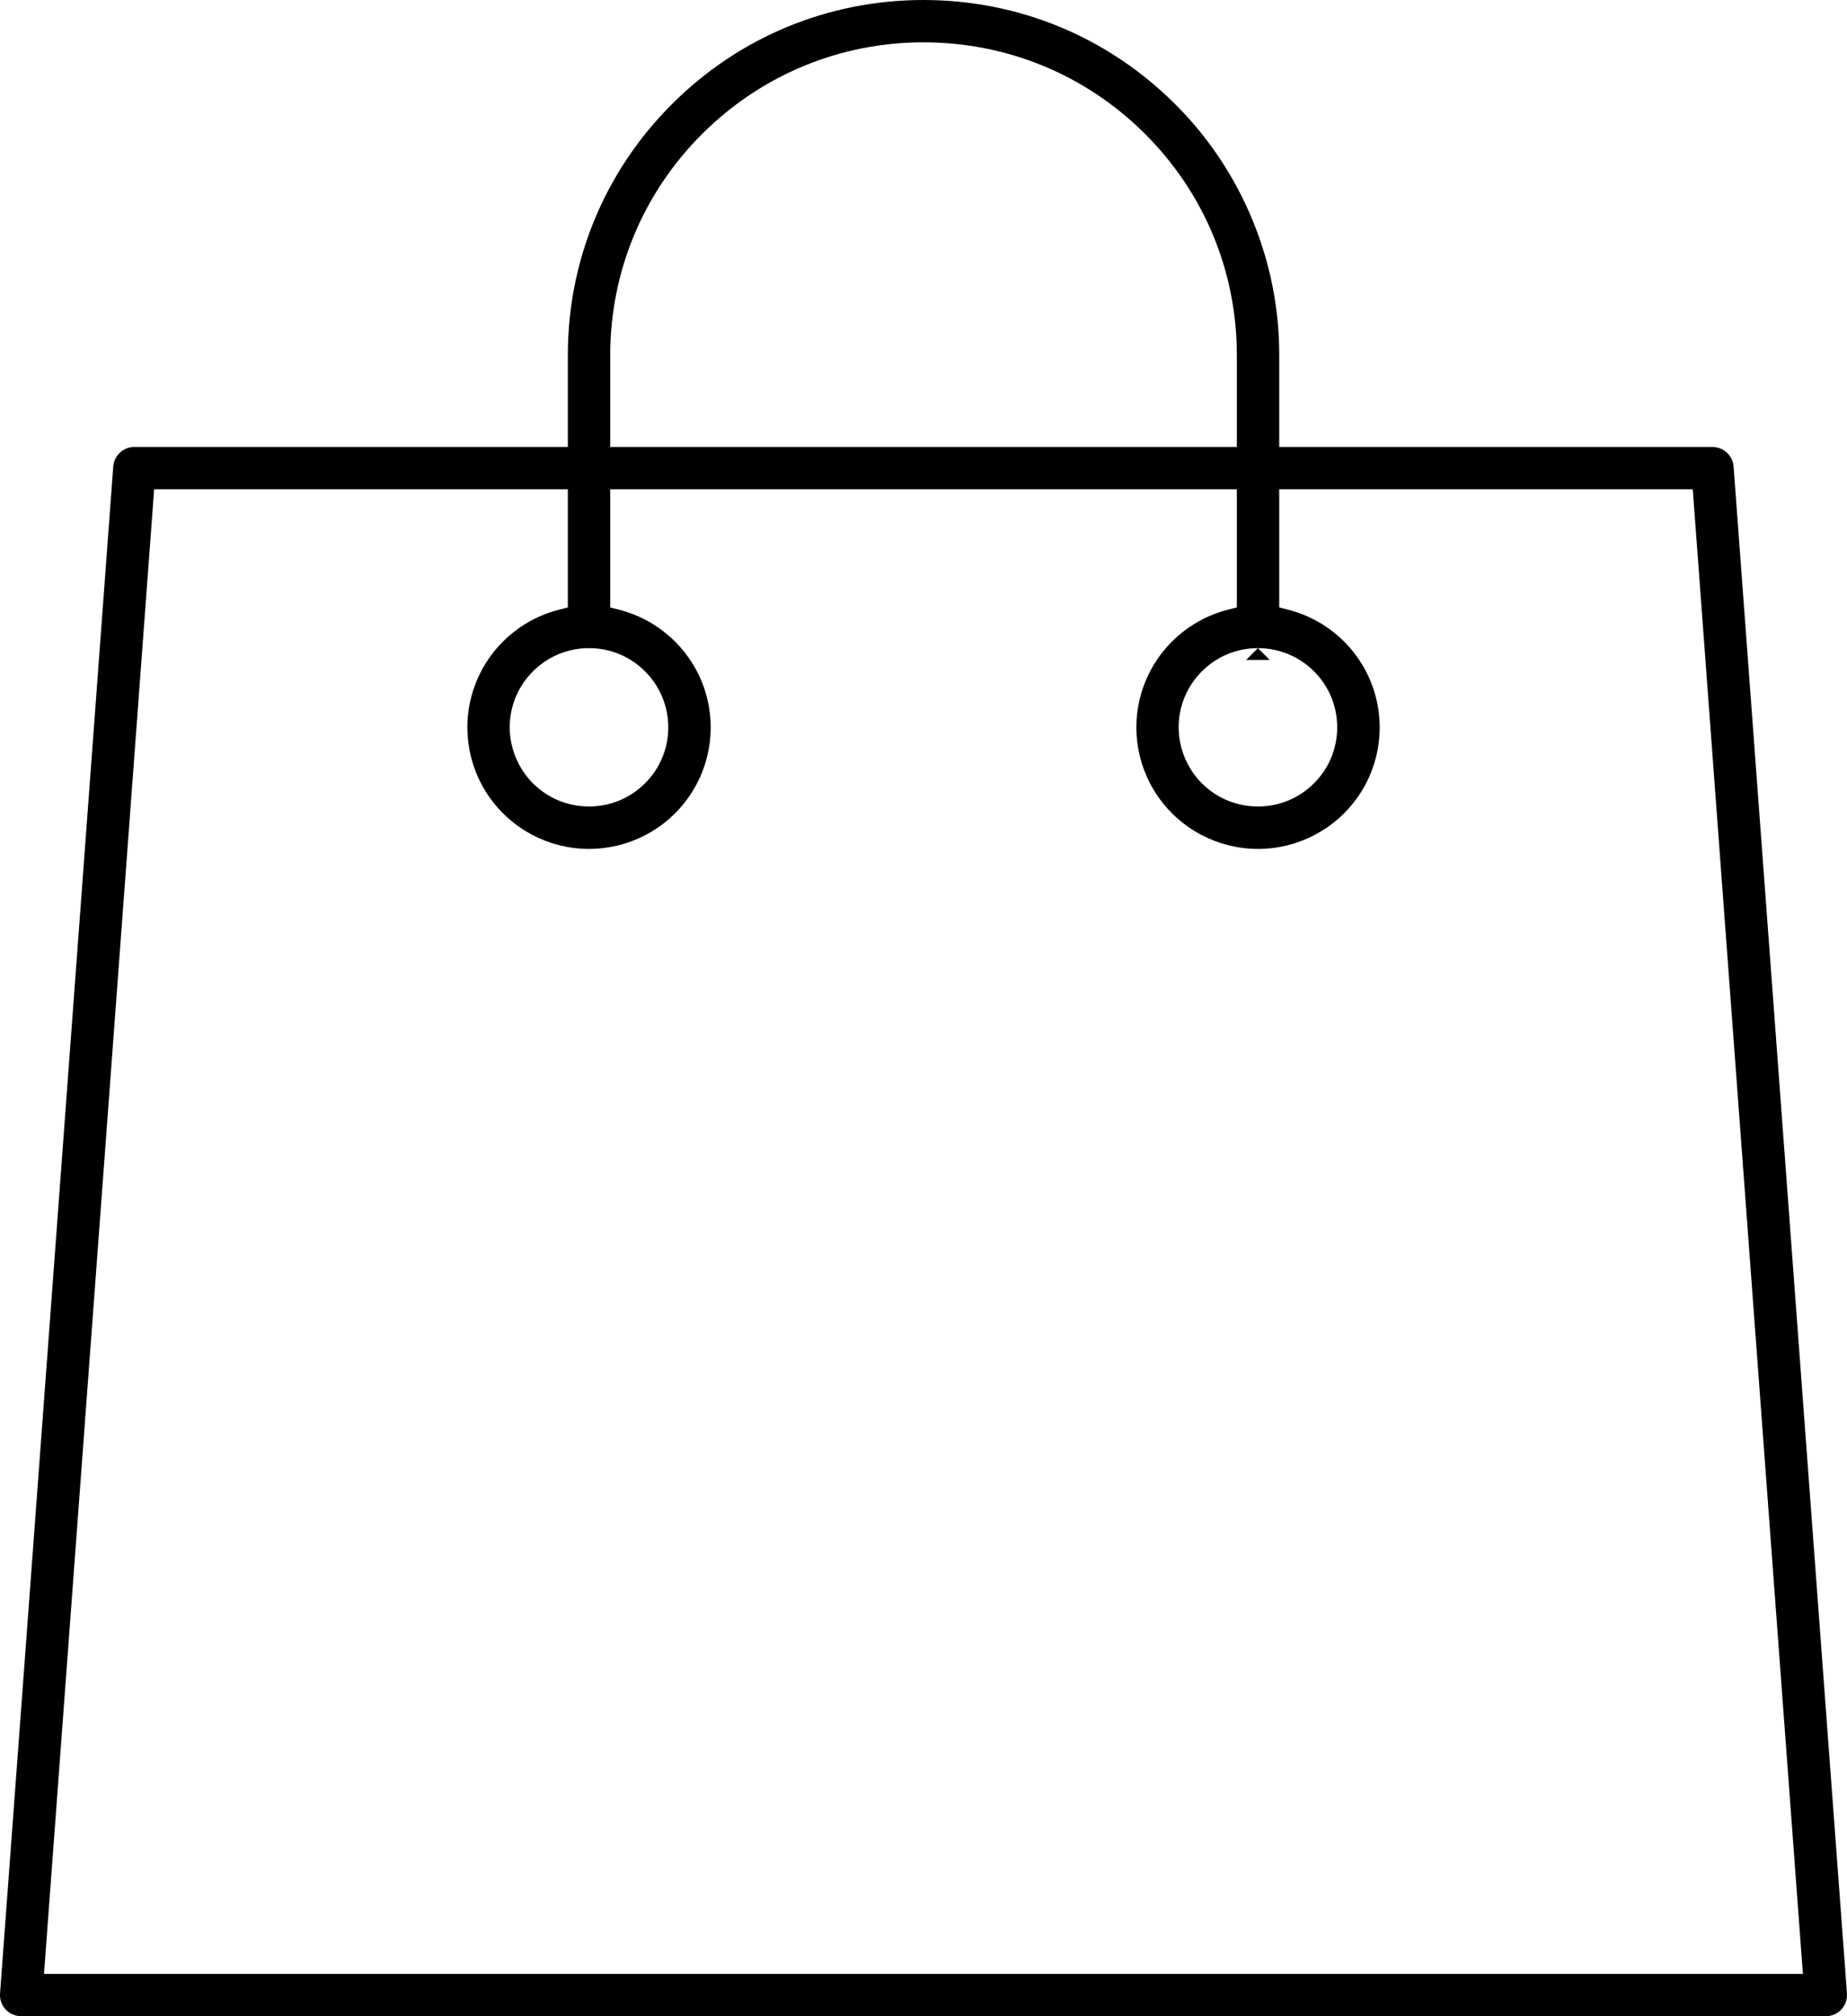 <?xml version="1.0" encoding="UTF-8"?> <svg xmlns="http://www.w3.org/2000/svg" width="55" height="60" viewBox="0 0 55 60" fill="none"><g clip-path="url(#clip0_5_735)"><path d="M0.633 60C0.455 60 0.287 59.927 0.168 59.8C0.049 59.671 -0.012 59.499 0.001 59.325L3.372 13.884C3.397 13.557 3.672 13.301 4.001 13.301H16.909V10.569C16.909 7.746 18.011 5.092 20.012 3.096C22.012 1.099 24.671 0 27.5 0C30.33 0 32.989 1.099 34.99 3.096C36.97 5.06 38.101 7.783 38.093 10.568V13.301H50.991C51.323 13.301 51.598 13.557 51.623 13.884L54.999 59.325C55.011 59.5 54.951 59.672 54.832 59.8C54.712 59.928 54.544 60 54.37 60H0.633V60ZM1.309 58.741H53.687L50.407 14.559H38.093V18.076L38.357 18.144C39.507 18.436 40.442 19.273 40.856 20.383C41.271 21.492 41.116 22.736 40.438 23.709C39.761 24.682 38.649 25.263 37.462 25.263C36.275 25.263 35.162 24.682 34.486 23.709C33.808 22.736 33.653 21.492 34.068 20.383C34.482 19.273 35.417 18.436 36.567 18.144L36.831 18.076V14.559H18.171V18.077L18.435 18.145C19.584 18.437 20.519 19.274 20.935 20.384C21.349 21.493 21.194 22.736 20.516 23.709C19.84 24.682 18.727 25.263 17.54 25.263C16.353 25.263 15.241 24.682 14.564 23.709C13.887 22.736 13.731 21.493 14.146 20.384C14.56 19.274 15.495 18.437 16.645 18.145L16.909 18.077V14.559H4.59L1.31 58.742L1.309 58.741ZM37.459 19.288C36.828 19.288 36.234 19.534 35.789 19.979C35.343 20.425 35.098 21.017 35.098 21.646C35.098 22.266 35.351 22.873 35.791 23.312C36.237 23.756 36.829 24 37.46 24C38.09 24 38.684 23.755 39.129 23.309C39.574 22.865 39.819 22.273 39.819 21.644C39.819 21.014 39.573 20.422 39.128 19.978C38.681 19.533 38.088 19.288 37.459 19.288L37.809 19.638H37.108L37.457 19.288H37.459ZM17.539 19.288C16.908 19.288 16.315 19.534 15.87 19.979C15.424 20.425 15.178 21.017 15.178 21.646C15.178 22.266 15.432 22.873 15.871 23.312C16.317 23.756 16.909 24 17.54 24C18.171 24 18.764 23.755 19.209 23.309C19.654 22.865 19.9 22.273 19.9 21.644C19.9 21.014 19.647 20.416 19.208 19.978C18.762 19.533 18.169 19.288 17.539 19.288V19.288ZM27.498 1.259C25.008 1.262 22.666 2.232 20.905 3.99C19.145 5.746 18.173 8.083 18.171 10.569V13.301H36.831V10.569C36.831 8.082 35.861 5.744 34.098 3.986C32.335 2.227 29.992 1.26 27.499 1.26L27.498 1.259Z" fill="black"></path></g><defs><clipPath id="clip0_5_735"><rect width="55" height="60" fill="white"></rect></clipPath></defs></svg> 